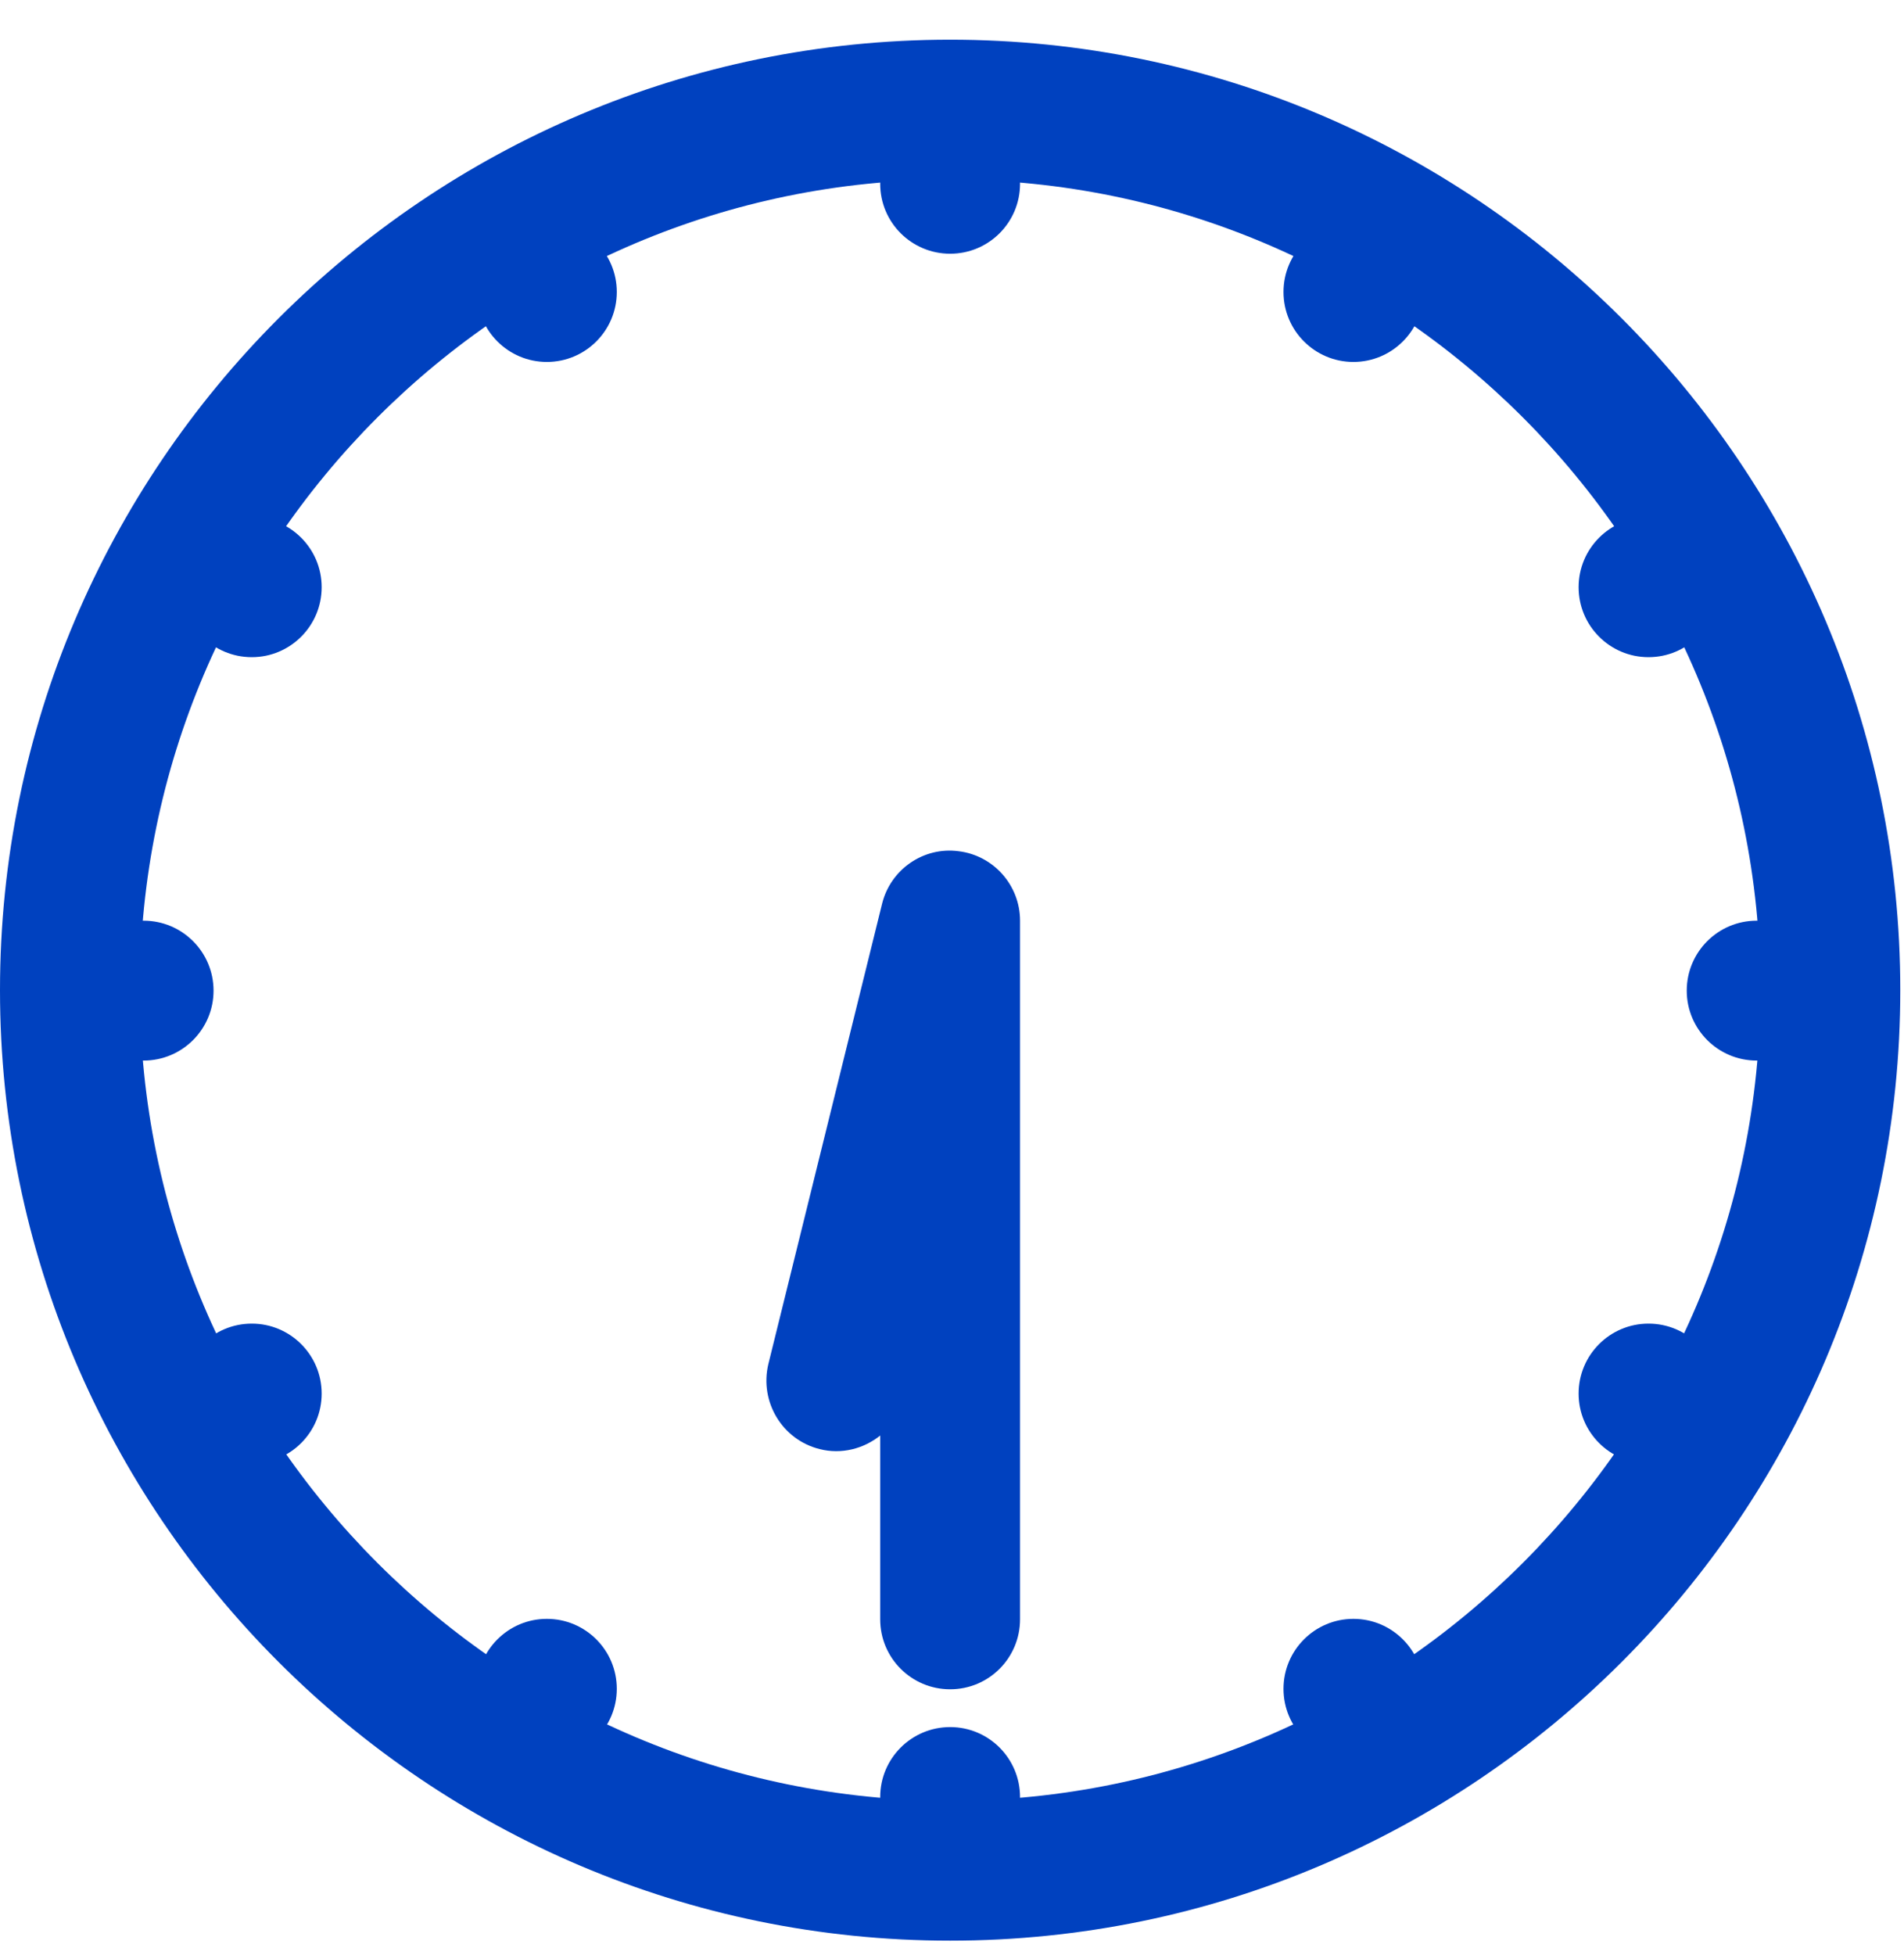 <svg width="38" height="39" viewBox="0 0 38 39" fill="none" xmlns="http://www.w3.org/2000/svg">
<g clip-path="url(#clip0_1661_794)">
<path d="M18.963 38.717C8.504 38.717 0 30.213 0 19.754C0 9.296 8.504 0.792 18.963 0.792C29.421 0.792 37.926 9.296 37.926 19.754C37.926 30.213 29.421 38.717 18.963 38.717ZM18.963 3.583C10.049 3.583 2.791 10.841 2.791 19.754C2.791 28.668 10.049 35.926 18.963 35.926C27.877 35.926 35.134 28.668 35.134 19.754C35.134 10.841 27.877 3.583 18.963 3.583Z" fill="#0041BF"/>
<path d="M18.963 33.702C18.191 33.702 17.567 33.078 17.567 32.306V28.64C17.241 28.901 16.795 29.022 16.358 28.91C15.613 28.724 15.157 27.97 15.334 27.217L17.604 18.033C17.772 17.344 18.433 16.889 19.13 16.982C19.828 17.065 20.358 17.661 20.358 18.368V32.306C20.358 33.078 19.735 33.702 18.963 33.702Z" fill="#0041BF"/>
<path d="M18.963 5.062C19.734 5.062 20.358 4.438 20.358 3.667C20.358 2.896 19.734 2.271 18.963 2.271C18.192 2.271 17.567 2.896 17.567 3.667C17.567 4.438 18.192 5.062 18.963 5.062Z" fill="#0041BF"/>
<path d="M18.963 37.247C19.734 37.247 20.358 36.622 20.358 35.852C20.358 35.081 19.734 34.456 18.963 34.456C18.192 34.456 17.567 35.081 17.567 35.852C17.567 36.622 18.192 37.247 18.963 37.247Z" fill="#0041BF"/>
<path d="M10.914 7.221C11.685 7.221 12.31 6.596 12.31 5.825C12.31 5.055 11.685 4.43 10.914 4.43C10.143 4.43 9.519 5.055 9.519 5.825C9.519 6.596 10.143 7.221 10.914 7.221Z" fill="#0041BF"/>
<path d="M27.011 35.089C27.782 35.089 28.407 34.464 28.407 33.693C28.407 32.922 27.782 32.297 27.011 32.297C26.241 32.297 25.616 32.922 25.616 33.693C25.616 34.464 26.241 35.089 27.011 35.089Z" fill="#0041BF"/>
<path d="M5.025 13.111C5.795 13.111 6.42 12.486 6.42 11.715C6.42 10.944 5.795 10.319 5.025 10.319C4.254 10.319 3.629 10.944 3.629 11.715C3.629 12.486 4.254 13.111 5.025 13.111Z" fill="#0041BF"/>
<path d="M32.901 29.198C33.672 29.198 34.297 28.573 34.297 27.803C34.297 27.032 33.672 26.407 32.901 26.407C32.13 26.407 31.506 27.032 31.506 27.803C31.506 28.573 32.13 29.198 32.901 29.198Z" fill="#0041BF"/>
<path d="M5.025 29.198C5.795 29.198 6.42 28.573 6.42 27.803C6.42 27.032 5.795 26.407 5.025 26.407C4.254 26.407 3.629 27.032 3.629 27.803C3.629 28.573 4.254 29.198 5.025 29.198Z" fill="#0041BF"/>
<path d="M32.901 13.111C33.672 13.111 34.297 12.486 34.297 11.715C34.297 10.944 33.672 10.319 32.901 10.319C32.13 10.319 31.506 10.944 31.506 11.715C31.506 12.486 32.13 13.111 32.901 13.111Z" fill="#0041BF"/>
<path d="M10.914 35.089C11.685 35.089 12.31 34.464 12.31 33.693C12.31 32.922 11.685 32.297 10.914 32.297C10.143 32.297 9.519 32.922 9.519 33.693C9.519 34.464 10.143 35.089 10.914 35.089Z" fill="#0041BF"/>
<path d="M27.011 7.221C27.782 7.221 28.407 6.596 28.407 5.825C28.407 5.055 27.782 4.43 27.011 4.43C26.241 4.43 25.616 5.055 25.616 5.825C25.616 6.596 26.241 7.221 27.011 7.221Z" fill="#0041BF"/>
<path d="M35.06 21.159C35.831 21.159 36.456 20.534 36.456 19.764C36.456 18.993 35.831 18.368 35.06 18.368C34.289 18.368 33.664 18.993 33.664 19.764C33.664 20.534 34.289 21.159 35.06 21.159Z" fill="#0041BF"/>
<path d="M2.866 21.159C3.637 21.159 4.262 20.534 4.262 19.764C4.262 18.993 3.637 18.368 2.866 18.368C2.095 18.368 1.47 18.993 1.47 19.764C1.47 20.534 2.095 21.159 2.866 21.159Z" fill="#0041BF"/>
</g>
<defs>
<clipPath id="clip0_1661_794">
<rect width="37.926" height="37.926" fill="white" transform="translate(0 0.792)"/>
</clipPath>
</defs>
</svg>
